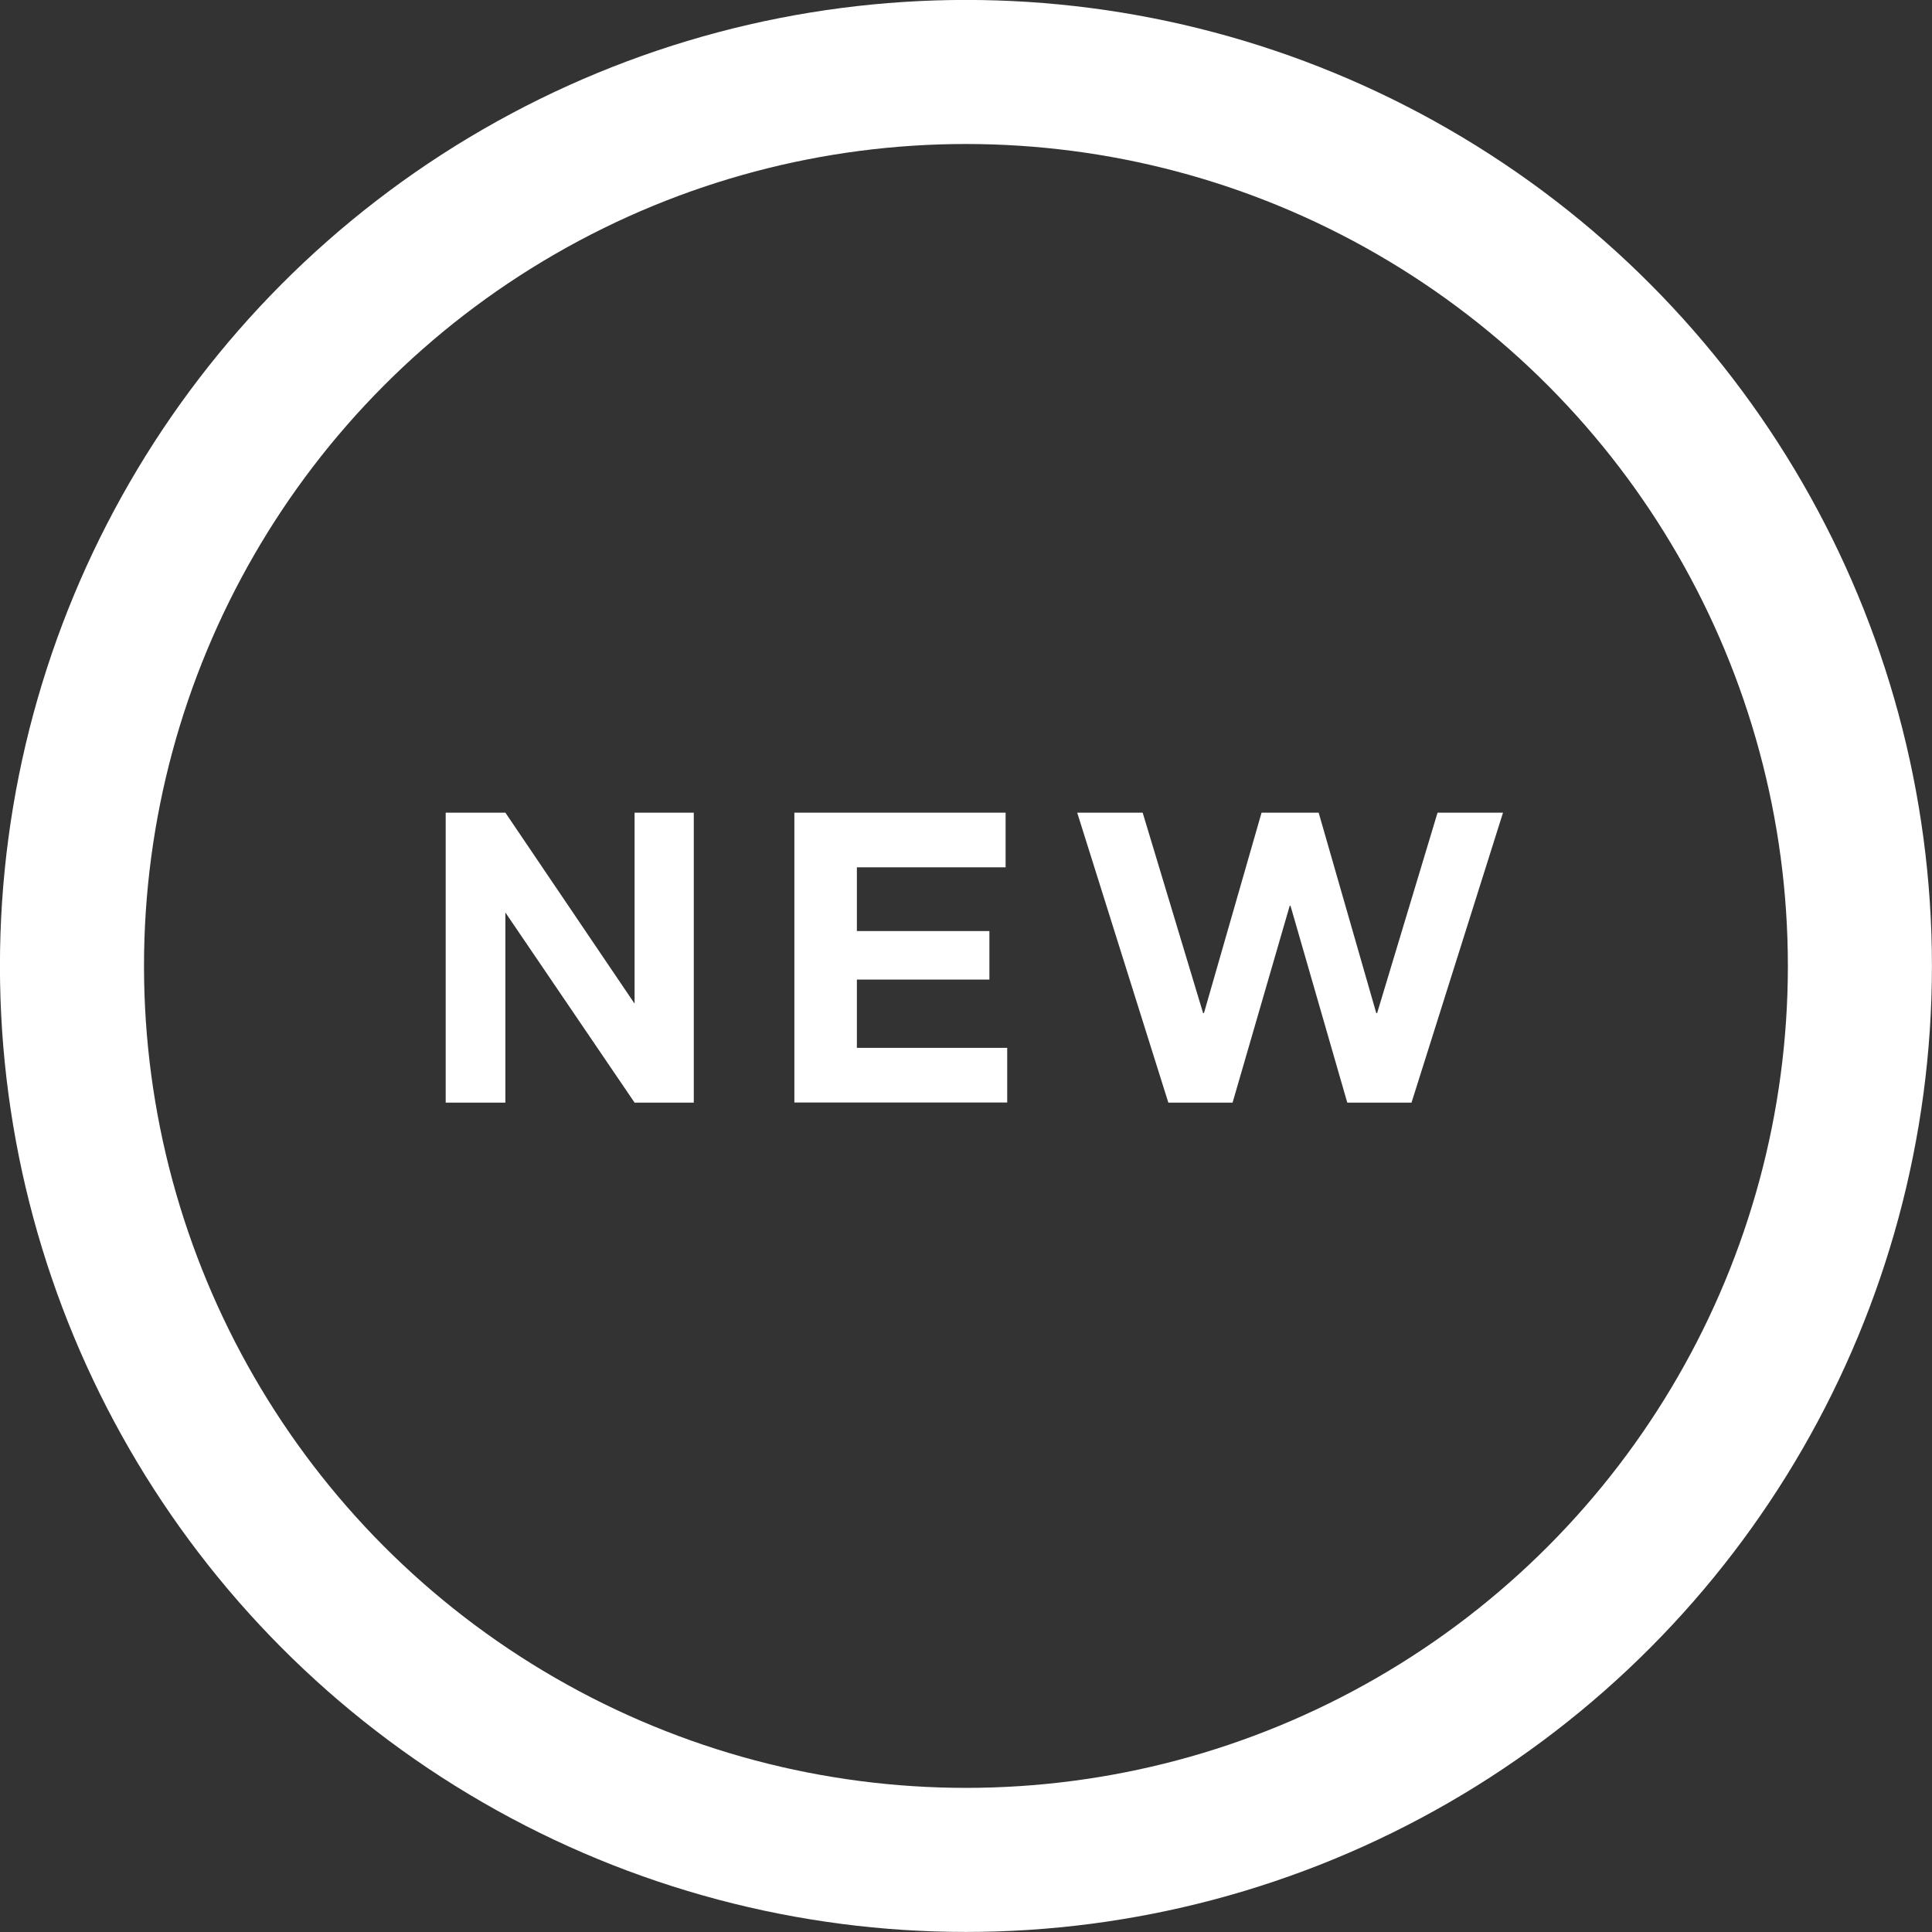 <?xml version="1.0" encoding="UTF-8"?>
<svg id="_レイヤー_2" data-name="レイヤー_2" xmlns="http://www.w3.org/2000/svg" viewBox="0 0 157.31 157.31">
  <rect x="0" y="0" width="157.31" height="157.31" fill="#333333" stroke="none"/>
  <defs>
    <style>
      .cls-1 {
        fill: none;
        stroke: #fff;
        stroke-miterlimit: 10;
        stroke-width: 11.73px;
      }

      .cls-2 {
        fill: #fff;
      }
    </style>
  </defs>
  <g id="_レイヤー_3" data-name="レイヤー_3">
    <g>
      <circle class="cls-1" cx="78.65" cy="78.65" r="72.79"/>
      <g>
        <path class="cls-2" d="M36.29,89.78v-23.61h4.86l10.52,15.55v-15.55h4.82v23.61h-4.82l-10.52-15.48v15.48h-4.86Z"/>
        <path class="cls-2" d="M64.68,89.78v-23.61h17.2v4.45h-12.11v5.19h10.79v3.95h-10.79v5.56h12.24v4.45h-17.33Z"/>
        <path class="cls-2" d="M95.13,89.78l-7.42-23.61h5.33l4.92,16.32h.07l4.69-16.32h4.65l4.69,16.32h.07l4.92-16.32h5.33l-7.45,23.61h-5.23l-4.62-16.02h-.07l-4.65,16.02h-5.23Z"/>
      </g>
    </g>
  </g>
</svg>